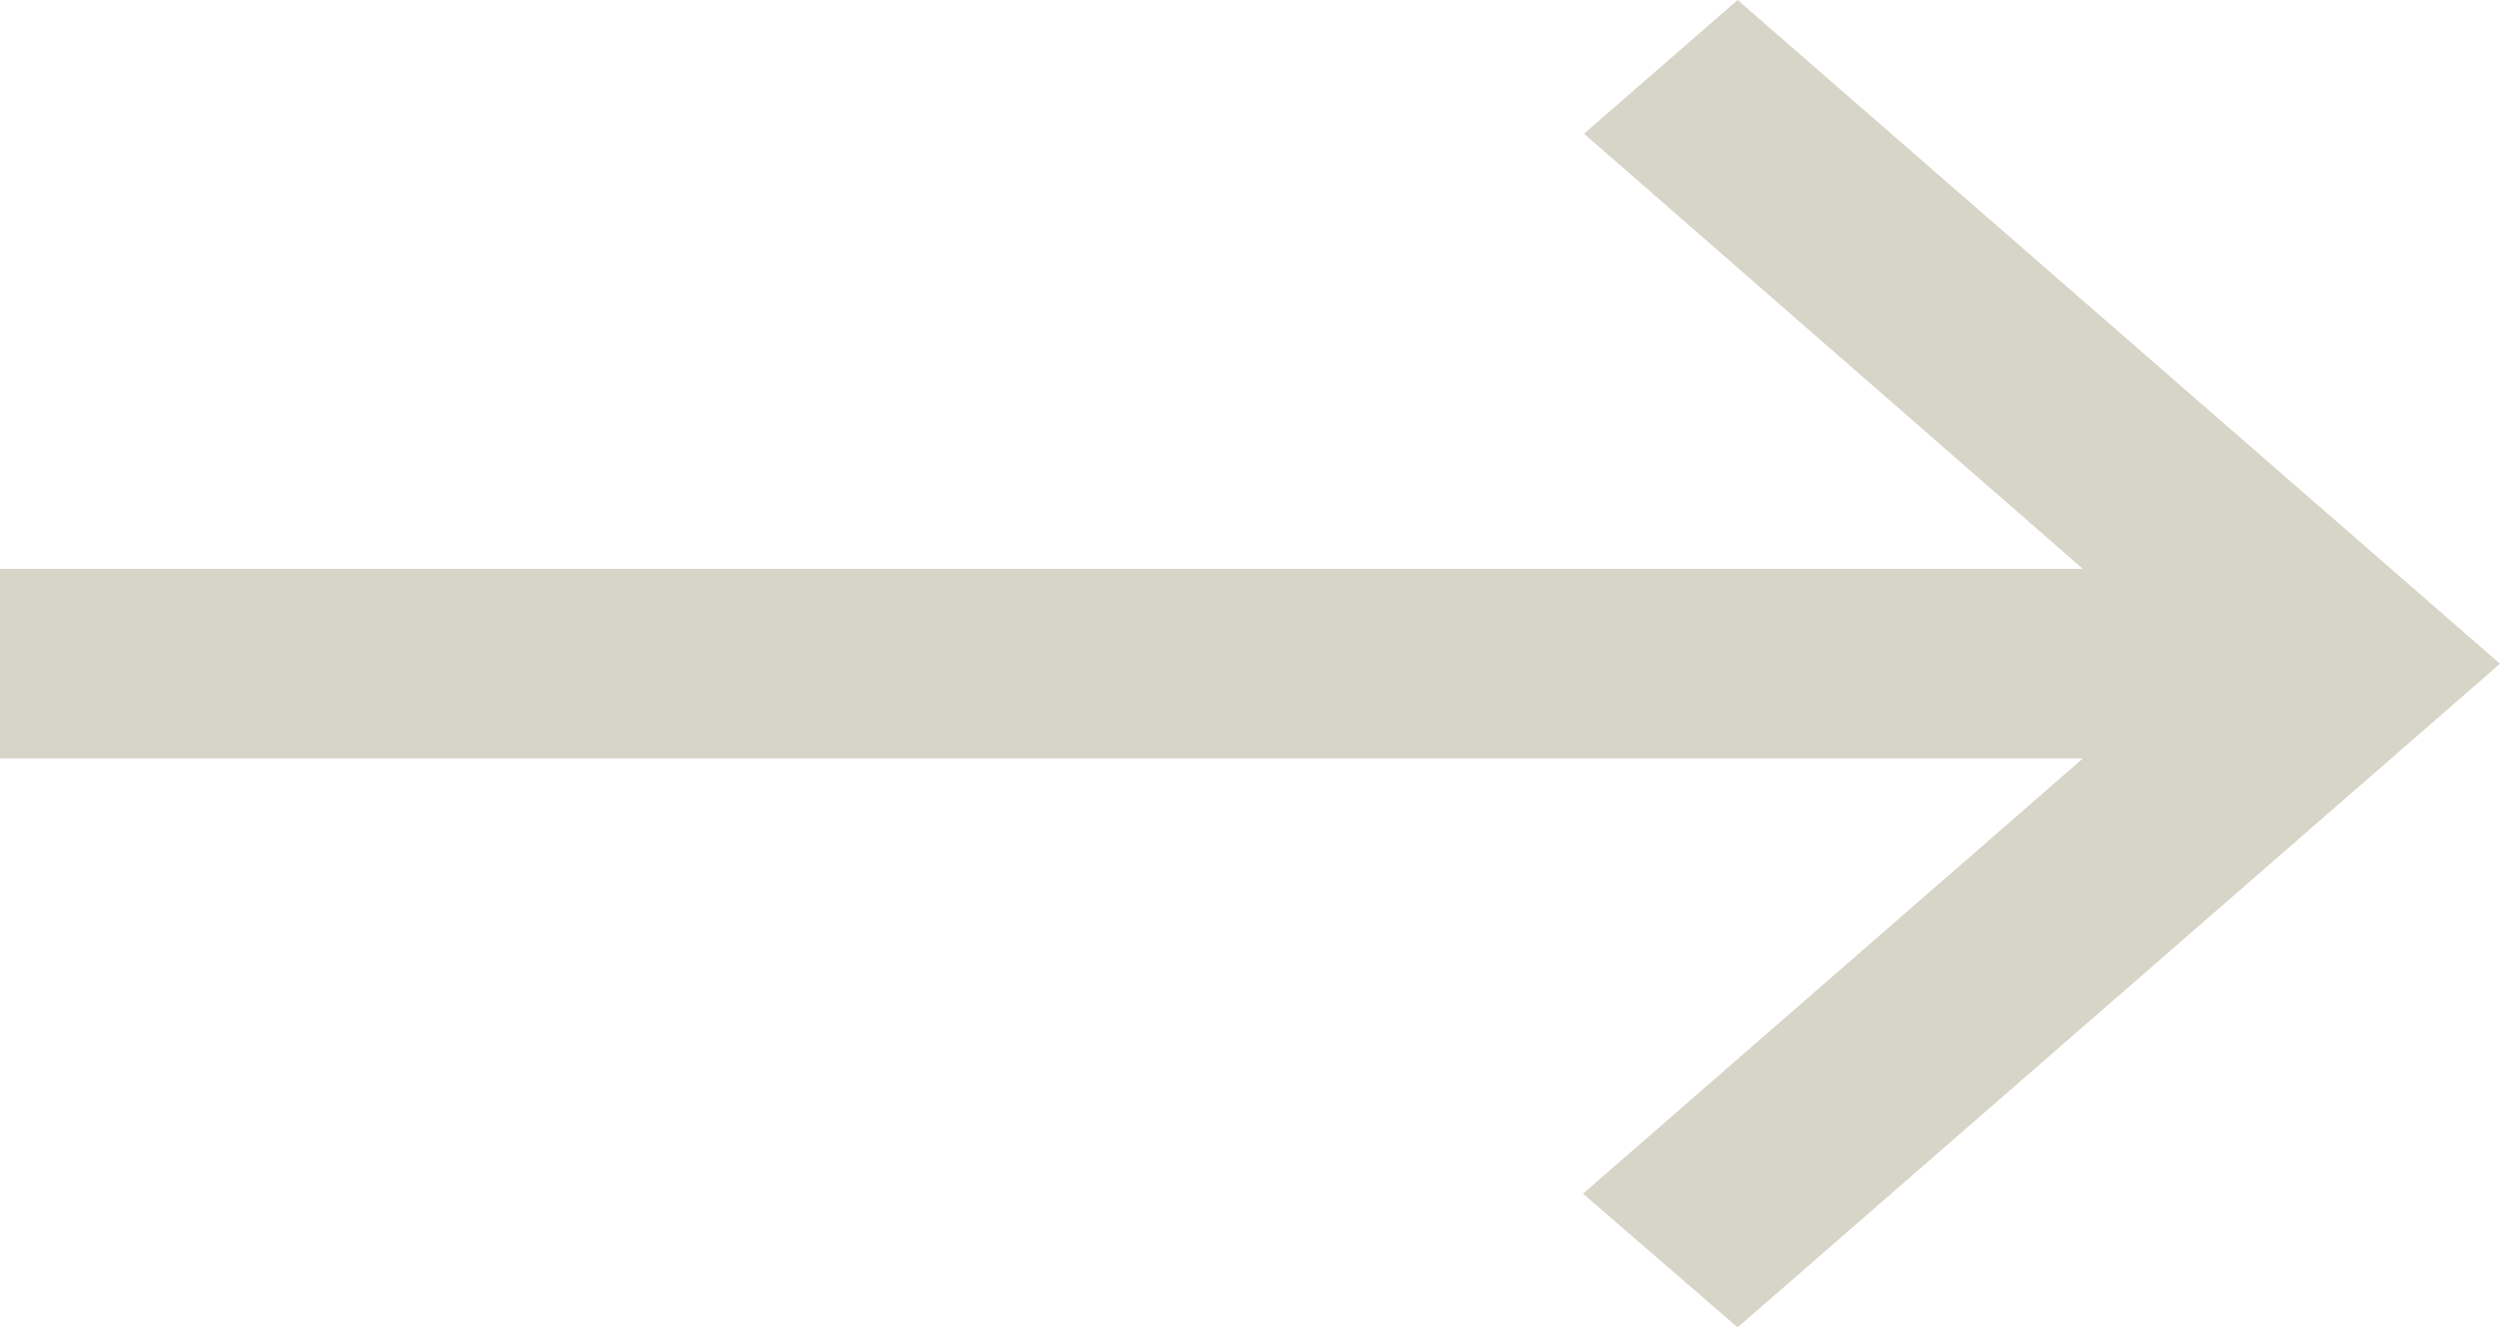 <svg xmlns="http://www.w3.org/2000/svg" width="19.239" height="10.214" viewBox="0 0 19.239 10.214">
    <path fill="#d6d5c7" d="M12.418 5l-1.182 1.029 3.839 3.349H-.954v1.459h16.029l-3.847 3.349 1.19 1.029 5.867-5.107z" transform="translate(0.954 -5)"/>
</svg>
